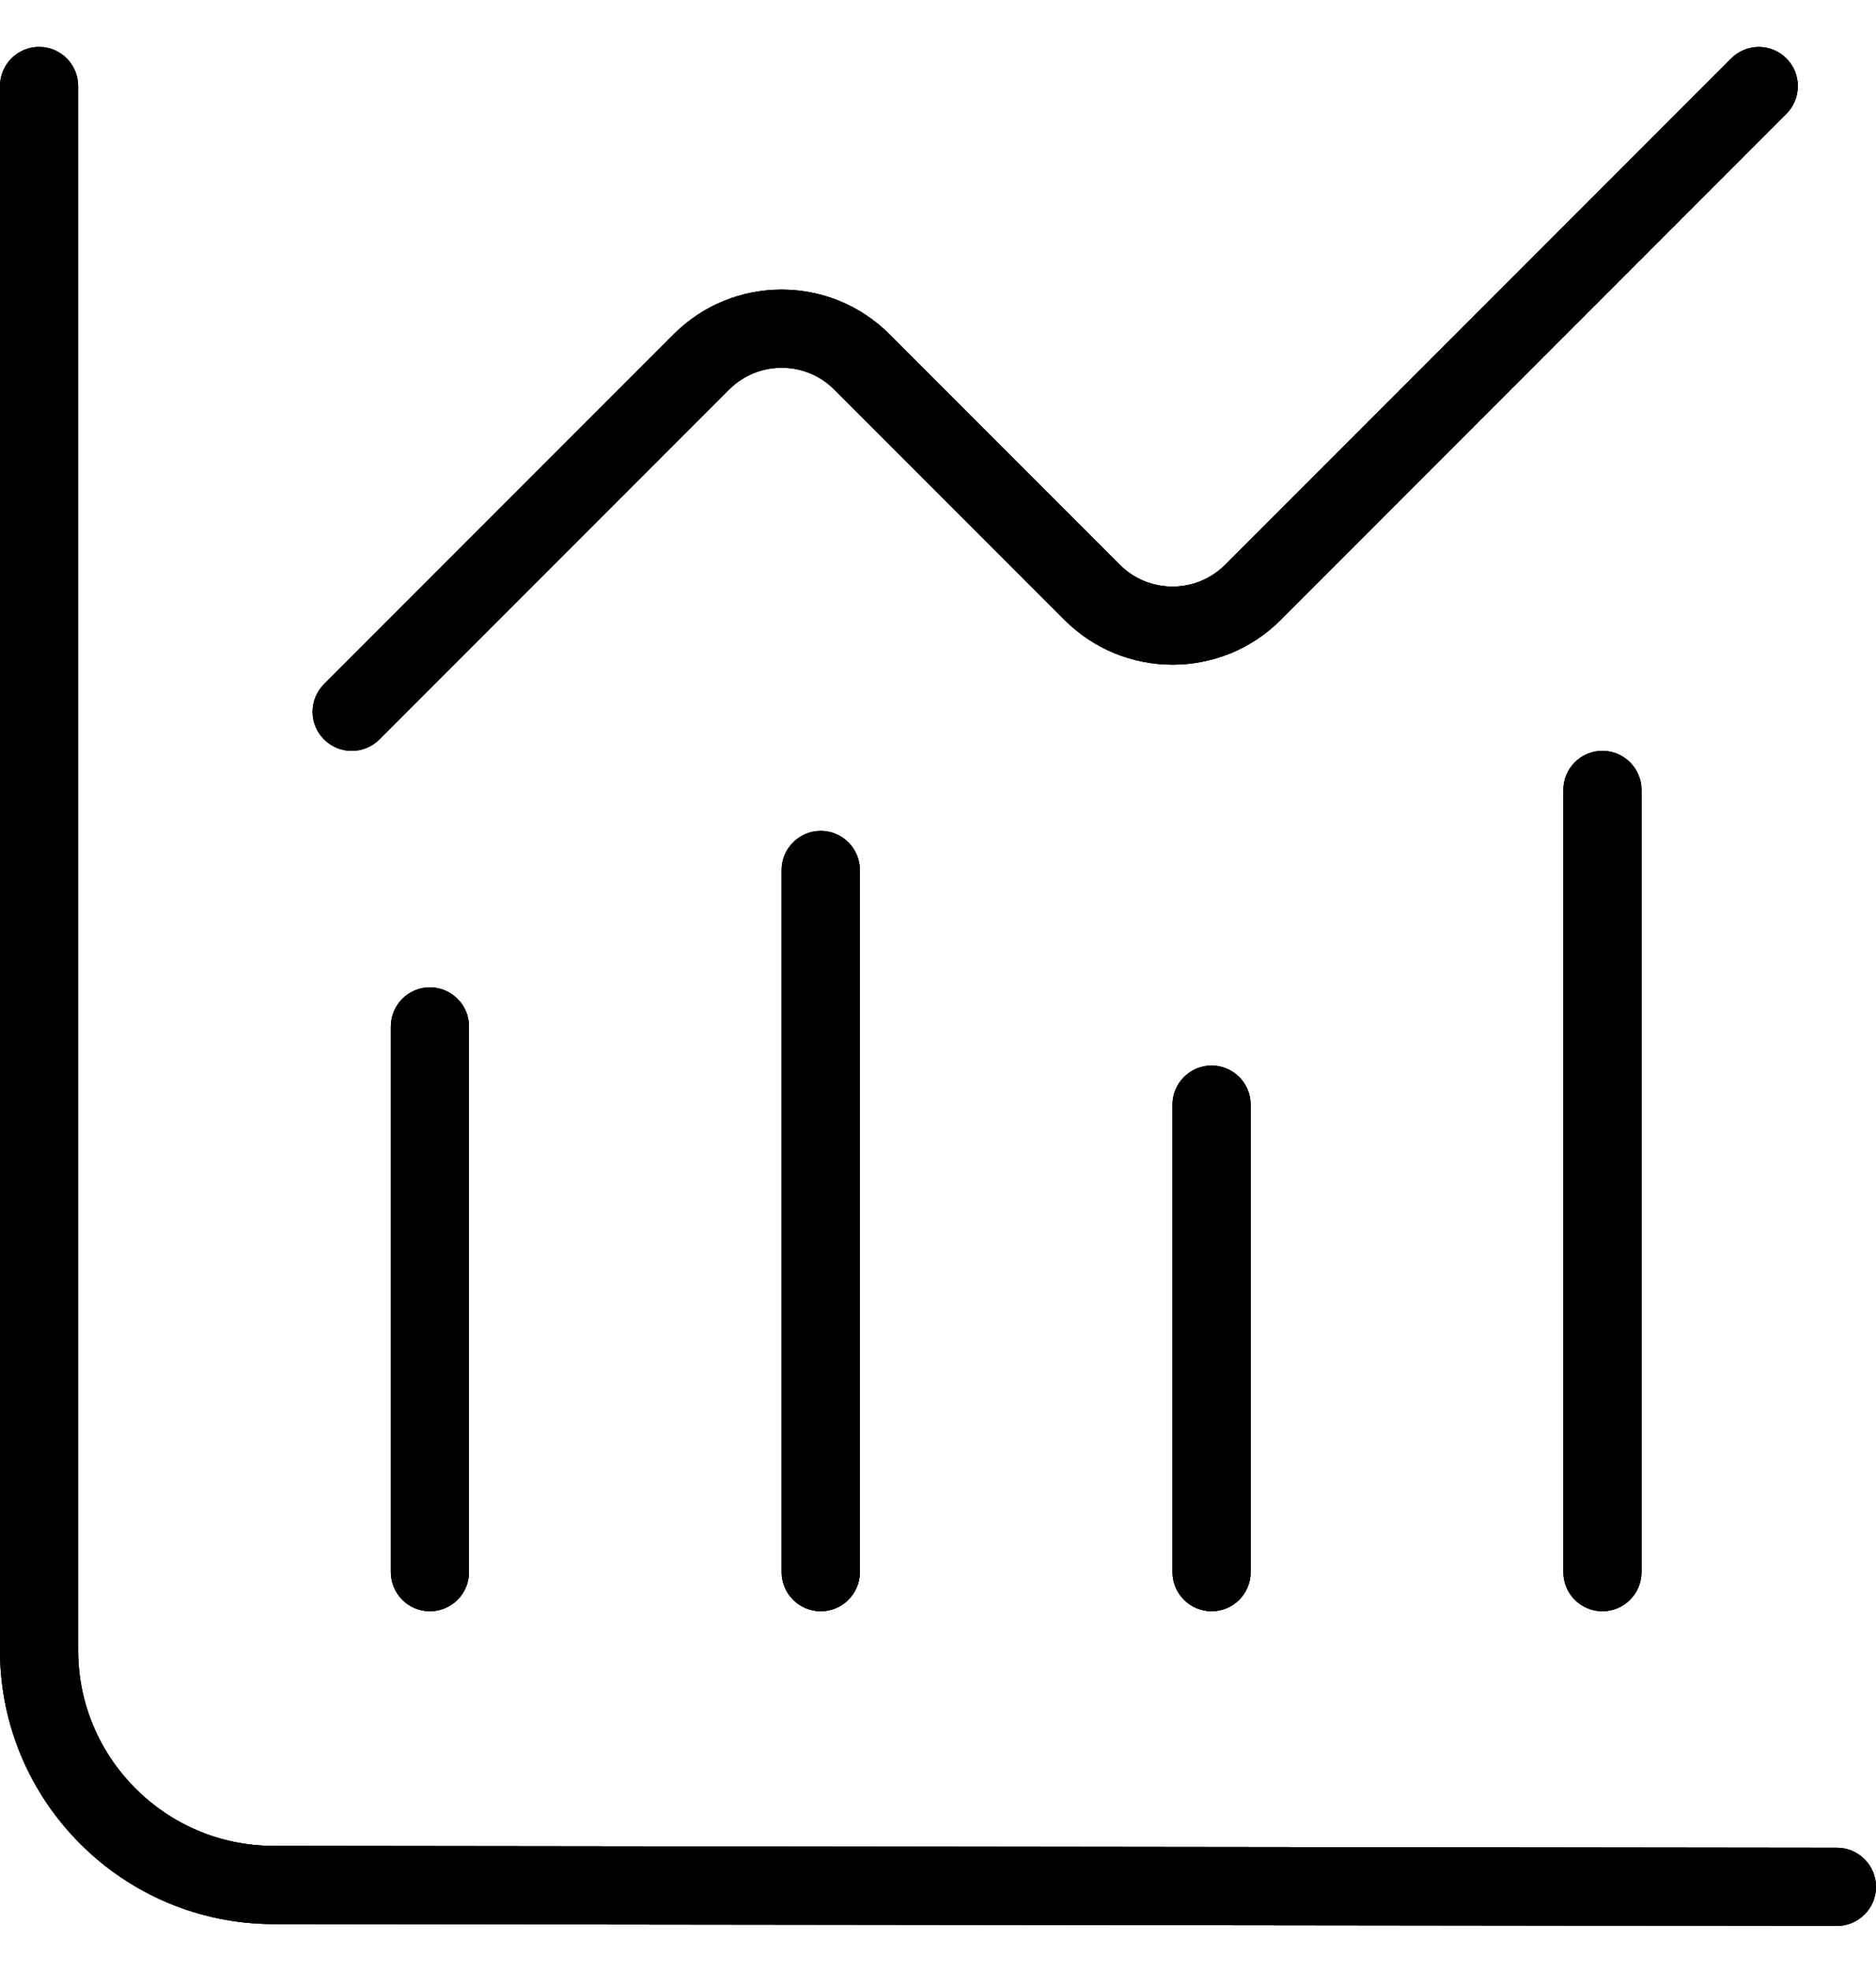 <svg width="20" height="21" viewBox="0 0 20 21" fill="none" xmlns="http://www.w3.org/2000/svg">
<path d="M20 20.103C20 20.333 19.812 20.52 19.583 20.52L2.917 20.5C1.309 20.5 0 19.192 0 17.583V0.917C0 0.687 0.187 0.5 0.417 0.5C0.647 0.5 0.833 0.687 0.833 0.917V17.583C0.833 18.732 1.768 19.667 2.917 19.667L19.584 19.687C19.813 19.687 20 19.874 20 20.103ZM4.167 10.937V16.75C4.167 16.98 4.353 17.167 4.583 17.167C4.813 17.167 5 16.98 5 16.75V10.937C5 10.707 4.813 10.52 4.583 10.52C4.353 10.52 4.167 10.707 4.167 10.937ZM8.333 9.27V16.75C8.333 16.98 8.52 17.167 8.75 17.167C8.98 17.167 9.167 16.98 9.167 16.75V9.27C9.167 9.04 8.98 8.853 8.75 8.853C8.52 8.853 8.333 9.04 8.333 9.27ZM12.5 11.77V16.75C12.5 16.98 12.687 17.167 12.917 17.167C13.147 17.167 13.333 16.98 13.333 16.75V11.77C13.333 11.54 13.147 11.353 12.917 11.353C12.687 11.353 12.5 11.54 12.5 11.77ZM16.667 8.417V16.75C16.667 16.98 16.853 17.167 17.083 17.167C17.313 17.167 17.5 16.98 17.5 16.75V8.417C17.5 8.187 17.313 8 17.083 8C16.853 8 16.667 8.187 16.667 8.417ZM3.75 8C3.857 8 3.963 7.959 4.045 7.878L7.773 4.15C8.082 3.841 8.585 3.841 8.894 4.15L11.351 6.607C11.986 7.24 13.016 7.24 13.651 6.607L19.045 1.212C19.207 1.049 19.207 0.785 19.045 0.623C18.883 0.46 18.618 0.46 18.456 0.623L13.061 6.018C12.752 6.327 12.248 6.327 11.939 6.018L9.482 3.561C8.848 2.927 7.817 2.927 7.183 3.561L3.455 7.289C3.292 7.452 3.292 7.716 3.455 7.878C3.537 7.96 3.643 8 3.75 8Z" fill="black"/>
<path d="M20 20.103C20 20.333 19.812 20.52 19.583 20.52L2.917 20.5C1.309 20.5 0 19.192 0 17.583V0.917C0 0.687 0.187 0.5 0.417 0.5C0.647 0.5 0.833 0.687 0.833 0.917V17.583C0.833 18.732 1.768 19.667 2.917 19.667L19.584 19.687C19.813 19.687 20 19.874 20 20.103ZM4.167 10.937V16.75C4.167 16.98 4.353 17.167 4.583 17.167C4.813 17.167 5 16.98 5 16.75V10.937C5 10.707 4.813 10.52 4.583 10.52C4.353 10.52 4.167 10.707 4.167 10.937ZM8.333 9.27V16.75C8.333 16.98 8.52 17.167 8.75 17.167C8.98 17.167 9.167 16.98 9.167 16.75V9.27C9.167 9.04 8.98 8.853 8.75 8.853C8.52 8.853 8.333 9.04 8.333 9.27ZM12.5 11.77V16.75C12.5 16.98 12.687 17.167 12.917 17.167C13.147 17.167 13.333 16.98 13.333 16.75V11.77C13.333 11.54 13.147 11.353 12.917 11.353C12.687 11.353 12.5 11.54 12.5 11.77ZM16.667 8.417V16.75C16.667 16.98 16.853 17.167 17.083 17.167C17.313 17.167 17.5 16.98 17.5 16.75V8.417C17.5 8.187 17.313 8 17.083 8C16.853 8 16.667 8.187 16.667 8.417ZM3.75 8C3.857 8 3.963 7.959 4.045 7.878L7.773 4.15C8.082 3.841 8.585 3.841 8.894 4.15L11.351 6.607C11.986 7.24 13.016 7.24 13.651 6.607L19.045 1.212C19.207 1.049 19.207 0.785 19.045 0.623C18.883 0.46 18.618 0.46 18.456 0.623L13.061 6.018C12.752 6.327 12.248 6.327 11.939 6.018L9.482 3.561C8.848 2.927 7.817 2.927 7.183 3.561L3.455 7.289C3.292 7.452 3.292 7.716 3.455 7.878C3.537 7.96 3.643 8 3.75 8Z" fill="black" fill-opacity="0.2"/>
<path d="M20 20.103C20 20.333 19.812 20.52 19.583 20.52L2.917 20.5C1.309 20.5 0 19.192 0 17.583V0.917C0 0.687 0.187 0.5 0.417 0.5C0.647 0.5 0.833 0.687 0.833 0.917V17.583C0.833 18.732 1.768 19.667 2.917 19.667L19.584 19.687C19.813 19.687 20 19.874 20 20.103ZM4.167 10.937V16.75C4.167 16.98 4.353 17.167 4.583 17.167C4.813 17.167 5 16.98 5 16.75V10.937C5 10.707 4.813 10.52 4.583 10.52C4.353 10.52 4.167 10.707 4.167 10.937ZM8.333 9.27V16.75C8.333 16.98 8.52 17.167 8.75 17.167C8.98 17.167 9.167 16.98 9.167 16.75V9.27C9.167 9.04 8.98 8.853 8.75 8.853C8.52 8.853 8.333 9.04 8.333 9.27ZM12.5 11.77V16.75C12.5 16.98 12.687 17.167 12.917 17.167C13.147 17.167 13.333 16.98 13.333 16.75V11.77C13.333 11.54 13.147 11.353 12.917 11.353C12.687 11.353 12.5 11.54 12.5 11.77ZM16.667 8.417V16.75C16.667 16.98 16.853 17.167 17.083 17.167C17.313 17.167 17.5 16.98 17.5 16.75V8.417C17.5 8.187 17.313 8 17.083 8C16.853 8 16.667 8.187 16.667 8.417ZM3.75 8C3.857 8 3.963 7.959 4.045 7.878L7.773 4.15C8.082 3.841 8.585 3.841 8.894 4.15L11.351 6.607C11.986 7.24 13.016 7.24 13.651 6.607L19.045 1.212C19.207 1.049 19.207 0.785 19.045 0.623C18.883 0.46 18.618 0.46 18.456 0.623L13.061 6.018C12.752 6.327 12.248 6.327 11.939 6.018L9.482 3.561C8.848 2.927 7.817 2.927 7.183 3.561L3.455 7.289C3.292 7.452 3.292 7.716 3.455 7.878C3.537 7.96 3.643 8 3.75 8Z" fill="black" fill-opacity="0.2"/>
<path d="M20 20.103C20 20.333 19.812 20.52 19.583 20.52L2.917 20.5C1.309 20.5 0 19.192 0 17.583V0.917C0 0.687 0.187 0.5 0.417 0.5C0.647 0.5 0.833 0.687 0.833 0.917V17.583C0.833 18.732 1.768 19.667 2.917 19.667L19.584 19.687C19.813 19.687 20 19.874 20 20.103ZM4.167 10.937V16.75C4.167 16.98 4.353 17.167 4.583 17.167C4.813 17.167 5 16.98 5 16.75V10.937C5 10.707 4.813 10.52 4.583 10.52C4.353 10.52 4.167 10.707 4.167 10.937ZM8.333 9.27V16.75C8.333 16.98 8.52 17.167 8.75 17.167C8.98 17.167 9.167 16.98 9.167 16.75V9.27C9.167 9.04 8.98 8.853 8.75 8.853C8.52 8.853 8.333 9.04 8.333 9.27ZM12.5 11.77V16.75C12.5 16.98 12.687 17.167 12.917 17.167C13.147 17.167 13.333 16.98 13.333 16.75V11.77C13.333 11.54 13.147 11.353 12.917 11.353C12.687 11.353 12.5 11.54 12.5 11.77ZM16.667 8.417V16.75C16.667 16.98 16.853 17.167 17.083 17.167C17.313 17.167 17.5 16.98 17.5 16.75V8.417C17.5 8.187 17.313 8 17.083 8C16.853 8 16.667 8.187 16.667 8.417ZM3.75 8C3.857 8 3.963 7.959 4.045 7.878L7.773 4.15C8.082 3.841 8.585 3.841 8.894 4.15L11.351 6.607C11.986 7.24 13.016 7.24 13.651 6.607L19.045 1.212C19.207 1.049 19.207 0.785 19.045 0.623C18.883 0.46 18.618 0.46 18.456 0.623L13.061 6.018C12.752 6.327 12.248 6.327 11.939 6.018L9.482 3.561C8.848 2.927 7.817 2.927 7.183 3.561L3.455 7.289C3.292 7.452 3.292 7.716 3.455 7.878C3.537 7.96 3.643 8 3.75 8Z" fill="black" fill-opacity="0.2"/>
<path d="M20 20.103C20 20.333 19.812 20.52 19.583 20.52L2.917 20.5C1.309 20.5 0 19.192 0 17.583V0.917C0 0.687 0.187 0.5 0.417 0.5C0.647 0.5 0.833 0.687 0.833 0.917V17.583C0.833 18.732 1.768 19.667 2.917 19.667L19.584 19.687C19.813 19.687 20 19.874 20 20.103ZM4.167 10.937V16.75C4.167 16.98 4.353 17.167 4.583 17.167C4.813 17.167 5 16.98 5 16.75V10.937C5 10.707 4.813 10.52 4.583 10.52C4.353 10.52 4.167 10.707 4.167 10.937ZM8.333 9.27V16.75C8.333 16.98 8.52 17.167 8.75 17.167C8.98 17.167 9.167 16.98 9.167 16.75V9.27C9.167 9.04 8.98 8.853 8.75 8.853C8.52 8.853 8.333 9.04 8.333 9.27ZM12.5 11.77V16.75C12.5 16.98 12.687 17.167 12.917 17.167C13.147 17.167 13.333 16.98 13.333 16.75V11.77C13.333 11.54 13.147 11.353 12.917 11.353C12.687 11.353 12.5 11.54 12.5 11.77ZM16.667 8.417V16.75C16.667 16.98 16.853 17.167 17.083 17.167C17.313 17.167 17.5 16.98 17.5 16.75V8.417C17.5 8.187 17.313 8 17.083 8C16.853 8 16.667 8.187 16.667 8.417ZM3.75 8C3.857 8 3.963 7.959 4.045 7.878L7.773 4.15C8.082 3.841 8.585 3.841 8.894 4.15L11.351 6.607C11.986 7.24 13.016 7.24 13.651 6.607L19.045 1.212C19.207 1.049 19.207 0.785 19.045 0.623C18.883 0.46 18.618 0.46 18.456 0.623L13.061 6.018C12.752 6.327 12.248 6.327 11.939 6.018L9.482 3.561C8.848 2.927 7.817 2.927 7.183 3.561L3.455 7.289C3.292 7.452 3.292 7.716 3.455 7.878C3.537 7.96 3.643 8 3.75 8Z" fill="black" fill-opacity="0.2"/>
<path d="M20 20.103C20 20.333 19.812 20.52 19.583 20.52L2.917 20.5C1.309 20.5 0 19.192 0 17.583V0.917C0 0.687 0.187 0.5 0.417 0.5C0.647 0.5 0.833 0.687 0.833 0.917V17.583C0.833 18.732 1.768 19.667 2.917 19.667L19.584 19.687C19.813 19.687 20 19.874 20 20.103ZM4.167 10.937V16.75C4.167 16.98 4.353 17.167 4.583 17.167C4.813 17.167 5 16.98 5 16.75V10.937C5 10.707 4.813 10.52 4.583 10.52C4.353 10.52 4.167 10.707 4.167 10.937ZM8.333 9.27V16.75C8.333 16.98 8.52 17.167 8.75 17.167C8.98 17.167 9.167 16.98 9.167 16.75V9.27C9.167 9.04 8.98 8.853 8.75 8.853C8.52 8.853 8.333 9.04 8.333 9.27ZM12.5 11.77V16.75C12.5 16.98 12.687 17.167 12.917 17.167C13.147 17.167 13.333 16.98 13.333 16.75V11.77C13.333 11.54 13.147 11.353 12.917 11.353C12.687 11.353 12.5 11.54 12.5 11.77ZM16.667 8.417V16.75C16.667 16.98 16.853 17.167 17.083 17.167C17.313 17.167 17.5 16.98 17.5 16.75V8.417C17.5 8.187 17.313 8 17.083 8C16.853 8 16.667 8.187 16.667 8.417ZM3.75 8C3.857 8 3.963 7.959 4.045 7.878L7.773 4.15C8.082 3.841 8.585 3.841 8.894 4.15L11.351 6.607C11.986 7.24 13.016 7.24 13.651 6.607L19.045 1.212C19.207 1.049 19.207 0.785 19.045 0.623C18.883 0.46 18.618 0.46 18.456 0.623L13.061 6.018C12.752 6.327 12.248 6.327 11.939 6.018L9.482 3.561C8.848 2.927 7.817 2.927 7.183 3.561L3.455 7.289C3.292 7.452 3.292 7.716 3.455 7.878C3.537 7.96 3.643 8 3.75 8Z" fill="black" fill-opacity="0.2"/>
<path d="M20 20.103C20 20.333 19.812 20.52 19.583 20.52L2.917 20.5C1.309 20.5 0 19.192 0 17.583V0.917C0 0.687 0.187 0.5 0.417 0.5C0.647 0.5 0.833 0.687 0.833 0.917V17.583C0.833 18.732 1.768 19.667 2.917 19.667L19.584 19.687C19.813 19.687 20 19.874 20 20.103ZM4.167 10.937V16.75C4.167 16.98 4.353 17.167 4.583 17.167C4.813 17.167 5 16.98 5 16.75V10.937C5 10.707 4.813 10.52 4.583 10.52C4.353 10.52 4.167 10.707 4.167 10.937ZM8.333 9.27V16.75C8.333 16.98 8.52 17.167 8.75 17.167C8.98 17.167 9.167 16.98 9.167 16.75V9.27C9.167 9.04 8.98 8.853 8.75 8.853C8.52 8.853 8.333 9.04 8.333 9.27ZM12.5 11.77V16.75C12.5 16.98 12.687 17.167 12.917 17.167C13.147 17.167 13.333 16.98 13.333 16.75V11.77C13.333 11.54 13.147 11.353 12.917 11.353C12.687 11.353 12.5 11.54 12.5 11.77ZM16.667 8.417V16.75C16.667 16.98 16.853 17.167 17.083 17.167C17.313 17.167 17.5 16.98 17.5 16.75V8.417C17.5 8.187 17.313 8 17.083 8C16.853 8 16.667 8.187 16.667 8.417ZM3.75 8C3.857 8 3.963 7.959 4.045 7.878L7.773 4.15C8.082 3.841 8.585 3.841 8.894 4.15L11.351 6.607C11.986 7.24 13.016 7.24 13.651 6.607L19.045 1.212C19.207 1.049 19.207 0.785 19.045 0.623C18.883 0.46 18.618 0.46 18.456 0.623L13.061 6.018C12.752 6.327 12.248 6.327 11.939 6.018L9.482 3.561C8.848 2.927 7.817 2.927 7.183 3.561L3.455 7.289C3.292 7.452 3.292 7.716 3.455 7.878C3.537 7.96 3.643 8 3.75 8Z" fill="black" fill-opacity="0.2"/>
<path d="M20 20.103C20 20.333 19.812 20.52 19.583 20.52L2.917 20.5C1.309 20.5 0 19.192 0 17.583V0.917C0 0.687 0.187 0.5 0.417 0.5C0.647 0.5 0.833 0.687 0.833 0.917V17.583C0.833 18.732 1.768 19.667 2.917 19.667L19.584 19.687C19.813 19.687 20 19.874 20 20.103ZM4.167 10.937V16.75C4.167 16.98 4.353 17.167 4.583 17.167C4.813 17.167 5 16.98 5 16.75V10.937C5 10.707 4.813 10.52 4.583 10.52C4.353 10.52 4.167 10.707 4.167 10.937ZM8.333 9.27V16.75C8.333 16.98 8.52 17.167 8.75 17.167C8.98 17.167 9.167 16.98 9.167 16.75V9.27C9.167 9.04 8.98 8.853 8.75 8.853C8.52 8.853 8.333 9.04 8.333 9.27ZM12.5 11.77V16.75C12.5 16.98 12.687 17.167 12.917 17.167C13.147 17.167 13.333 16.98 13.333 16.75V11.77C13.333 11.54 13.147 11.353 12.917 11.353C12.687 11.353 12.5 11.54 12.5 11.77ZM16.667 8.417V16.75C16.667 16.98 16.853 17.167 17.083 17.167C17.313 17.167 17.5 16.98 17.5 16.75V8.417C17.5 8.187 17.313 8 17.083 8C16.853 8 16.667 8.187 16.667 8.417ZM3.75 8C3.857 8 3.963 7.959 4.045 7.878L7.773 4.15C8.082 3.841 8.585 3.841 8.894 4.15L11.351 6.607C11.986 7.24 13.016 7.24 13.651 6.607L19.045 1.212C19.207 1.049 19.207 0.785 19.045 0.623C18.883 0.46 18.618 0.46 18.456 0.623L13.061 6.018C12.752 6.327 12.248 6.327 11.939 6.018L9.482 3.561C8.848 2.927 7.817 2.927 7.183 3.561L3.455 7.289C3.292 7.452 3.292 7.716 3.455 7.878C3.537 7.96 3.643 8 3.75 8Z" fill="black" fill-opacity="0.2"/>
<path d="M20 20.103C20 20.333 19.812 20.52 19.583 20.52L2.917 20.5C1.309 20.5 0 19.192 0 17.583V0.917C0 0.687 0.187 0.5 0.417 0.5C0.647 0.5 0.833 0.687 0.833 0.917V17.583C0.833 18.732 1.768 19.667 2.917 19.667L19.584 19.687C19.813 19.687 20 19.874 20 20.103ZM4.167 10.937V16.75C4.167 16.98 4.353 17.167 4.583 17.167C4.813 17.167 5 16.98 5 16.75V10.937C5 10.707 4.813 10.52 4.583 10.52C4.353 10.52 4.167 10.707 4.167 10.937ZM8.333 9.27V16.75C8.333 16.98 8.52 17.167 8.75 17.167C8.98 17.167 9.167 16.98 9.167 16.75V9.27C9.167 9.04 8.98 8.853 8.75 8.853C8.52 8.853 8.333 9.04 8.333 9.27ZM12.5 11.77V16.75C12.5 16.98 12.687 17.167 12.917 17.167C13.147 17.167 13.333 16.98 13.333 16.75V11.77C13.333 11.54 13.147 11.353 12.917 11.353C12.687 11.353 12.5 11.54 12.5 11.77ZM16.667 8.417V16.75C16.667 16.98 16.853 17.167 17.083 17.167C17.313 17.167 17.5 16.98 17.5 16.75V8.417C17.5 8.187 17.313 8 17.083 8C16.853 8 16.667 8.187 16.667 8.417ZM3.75 8C3.857 8 3.963 7.959 4.045 7.878L7.773 4.15C8.082 3.841 8.585 3.841 8.894 4.15L11.351 6.607C11.986 7.24 13.016 7.24 13.651 6.607L19.045 1.212C19.207 1.049 19.207 0.785 19.045 0.623C18.883 0.46 18.618 0.46 18.456 0.623L13.061 6.018C12.752 6.327 12.248 6.327 11.939 6.018L9.482 3.561C8.848 2.927 7.817 2.927 7.183 3.561L3.455 7.289C3.292 7.452 3.292 7.716 3.455 7.878C3.537 7.96 3.643 8 3.75 8Z" fill="black" fill-opacity="0.2"/>
<path d="M20 20.103C20 20.333 19.812 20.52 19.583 20.52L2.917 20.5C1.309 20.5 0 19.192 0 17.583V0.917C0 0.687 0.187 0.5 0.417 0.5C0.647 0.5 0.833 0.687 0.833 0.917V17.583C0.833 18.732 1.768 19.667 2.917 19.667L19.584 19.687C19.813 19.687 20 19.874 20 20.103ZM4.167 10.937V16.75C4.167 16.98 4.353 17.167 4.583 17.167C4.813 17.167 5 16.98 5 16.75V10.937C5 10.707 4.813 10.52 4.583 10.52C4.353 10.52 4.167 10.707 4.167 10.937ZM8.333 9.27V16.75C8.333 16.98 8.52 17.167 8.75 17.167C8.98 17.167 9.167 16.98 9.167 16.75V9.27C9.167 9.04 8.98 8.853 8.75 8.853C8.52 8.853 8.333 9.04 8.333 9.27ZM12.5 11.77V16.75C12.5 16.98 12.687 17.167 12.917 17.167C13.147 17.167 13.333 16.98 13.333 16.75V11.77C13.333 11.54 13.147 11.353 12.917 11.353C12.687 11.353 12.5 11.54 12.5 11.77ZM16.667 8.417V16.75C16.667 16.98 16.853 17.167 17.083 17.167C17.313 17.167 17.5 16.98 17.5 16.75V8.417C17.5 8.187 17.313 8 17.083 8C16.853 8 16.667 8.187 16.667 8.417ZM3.75 8C3.857 8 3.963 7.959 4.045 7.878L7.773 4.15C8.082 3.841 8.585 3.841 8.894 4.15L11.351 6.607C11.986 7.24 13.016 7.24 13.651 6.607L19.045 1.212C19.207 1.049 19.207 0.785 19.045 0.623C18.883 0.46 18.618 0.46 18.456 0.623L13.061 6.018C12.752 6.327 12.248 6.327 11.939 6.018L9.482 3.561C8.848 2.927 7.817 2.927 7.183 3.561L3.455 7.289C3.292 7.452 3.292 7.716 3.455 7.878C3.537 7.96 3.643 8 3.75 8Z" fill="black" fill-opacity="0.2"/>
<path d="M20 20.103C20 20.333 19.812 20.52 19.583 20.52L2.917 20.5C1.309 20.5 0 19.192 0 17.583V0.917C0 0.687 0.187 0.5 0.417 0.5C0.647 0.5 0.833 0.687 0.833 0.917V17.583C0.833 18.732 1.768 19.667 2.917 19.667L19.584 19.687C19.813 19.687 20 19.874 20 20.103ZM4.167 10.937V16.75C4.167 16.98 4.353 17.167 4.583 17.167C4.813 17.167 5 16.98 5 16.75V10.937C5 10.707 4.813 10.52 4.583 10.52C4.353 10.52 4.167 10.707 4.167 10.937ZM8.333 9.27V16.75C8.333 16.98 8.52 17.167 8.75 17.167C8.98 17.167 9.167 16.98 9.167 16.75V9.27C9.167 9.04 8.98 8.853 8.75 8.853C8.52 8.853 8.333 9.04 8.333 9.27ZM12.5 11.77V16.75C12.5 16.98 12.687 17.167 12.917 17.167C13.147 17.167 13.333 16.98 13.333 16.75V11.77C13.333 11.54 13.147 11.353 12.917 11.353C12.687 11.353 12.5 11.54 12.5 11.77ZM16.667 8.417V16.75C16.667 16.98 16.853 17.167 17.083 17.167C17.313 17.167 17.5 16.98 17.5 16.75V8.417C17.5 8.187 17.313 8 17.083 8C16.853 8 16.667 8.187 16.667 8.417ZM3.75 8C3.857 8 3.963 7.959 4.045 7.878L7.773 4.15C8.082 3.841 8.585 3.841 8.894 4.15L11.351 6.607C11.986 7.24 13.016 7.24 13.651 6.607L19.045 1.212C19.207 1.049 19.207 0.785 19.045 0.623C18.883 0.46 18.618 0.46 18.456 0.623L13.061 6.018C12.752 6.327 12.248 6.327 11.939 6.018L9.482 3.561C8.848 2.927 7.817 2.927 7.183 3.561L3.455 7.289C3.292 7.452 3.292 7.716 3.455 7.878C3.537 7.96 3.643 8 3.75 8Z" fill="black" fill-opacity="0.2"/>
</svg>

